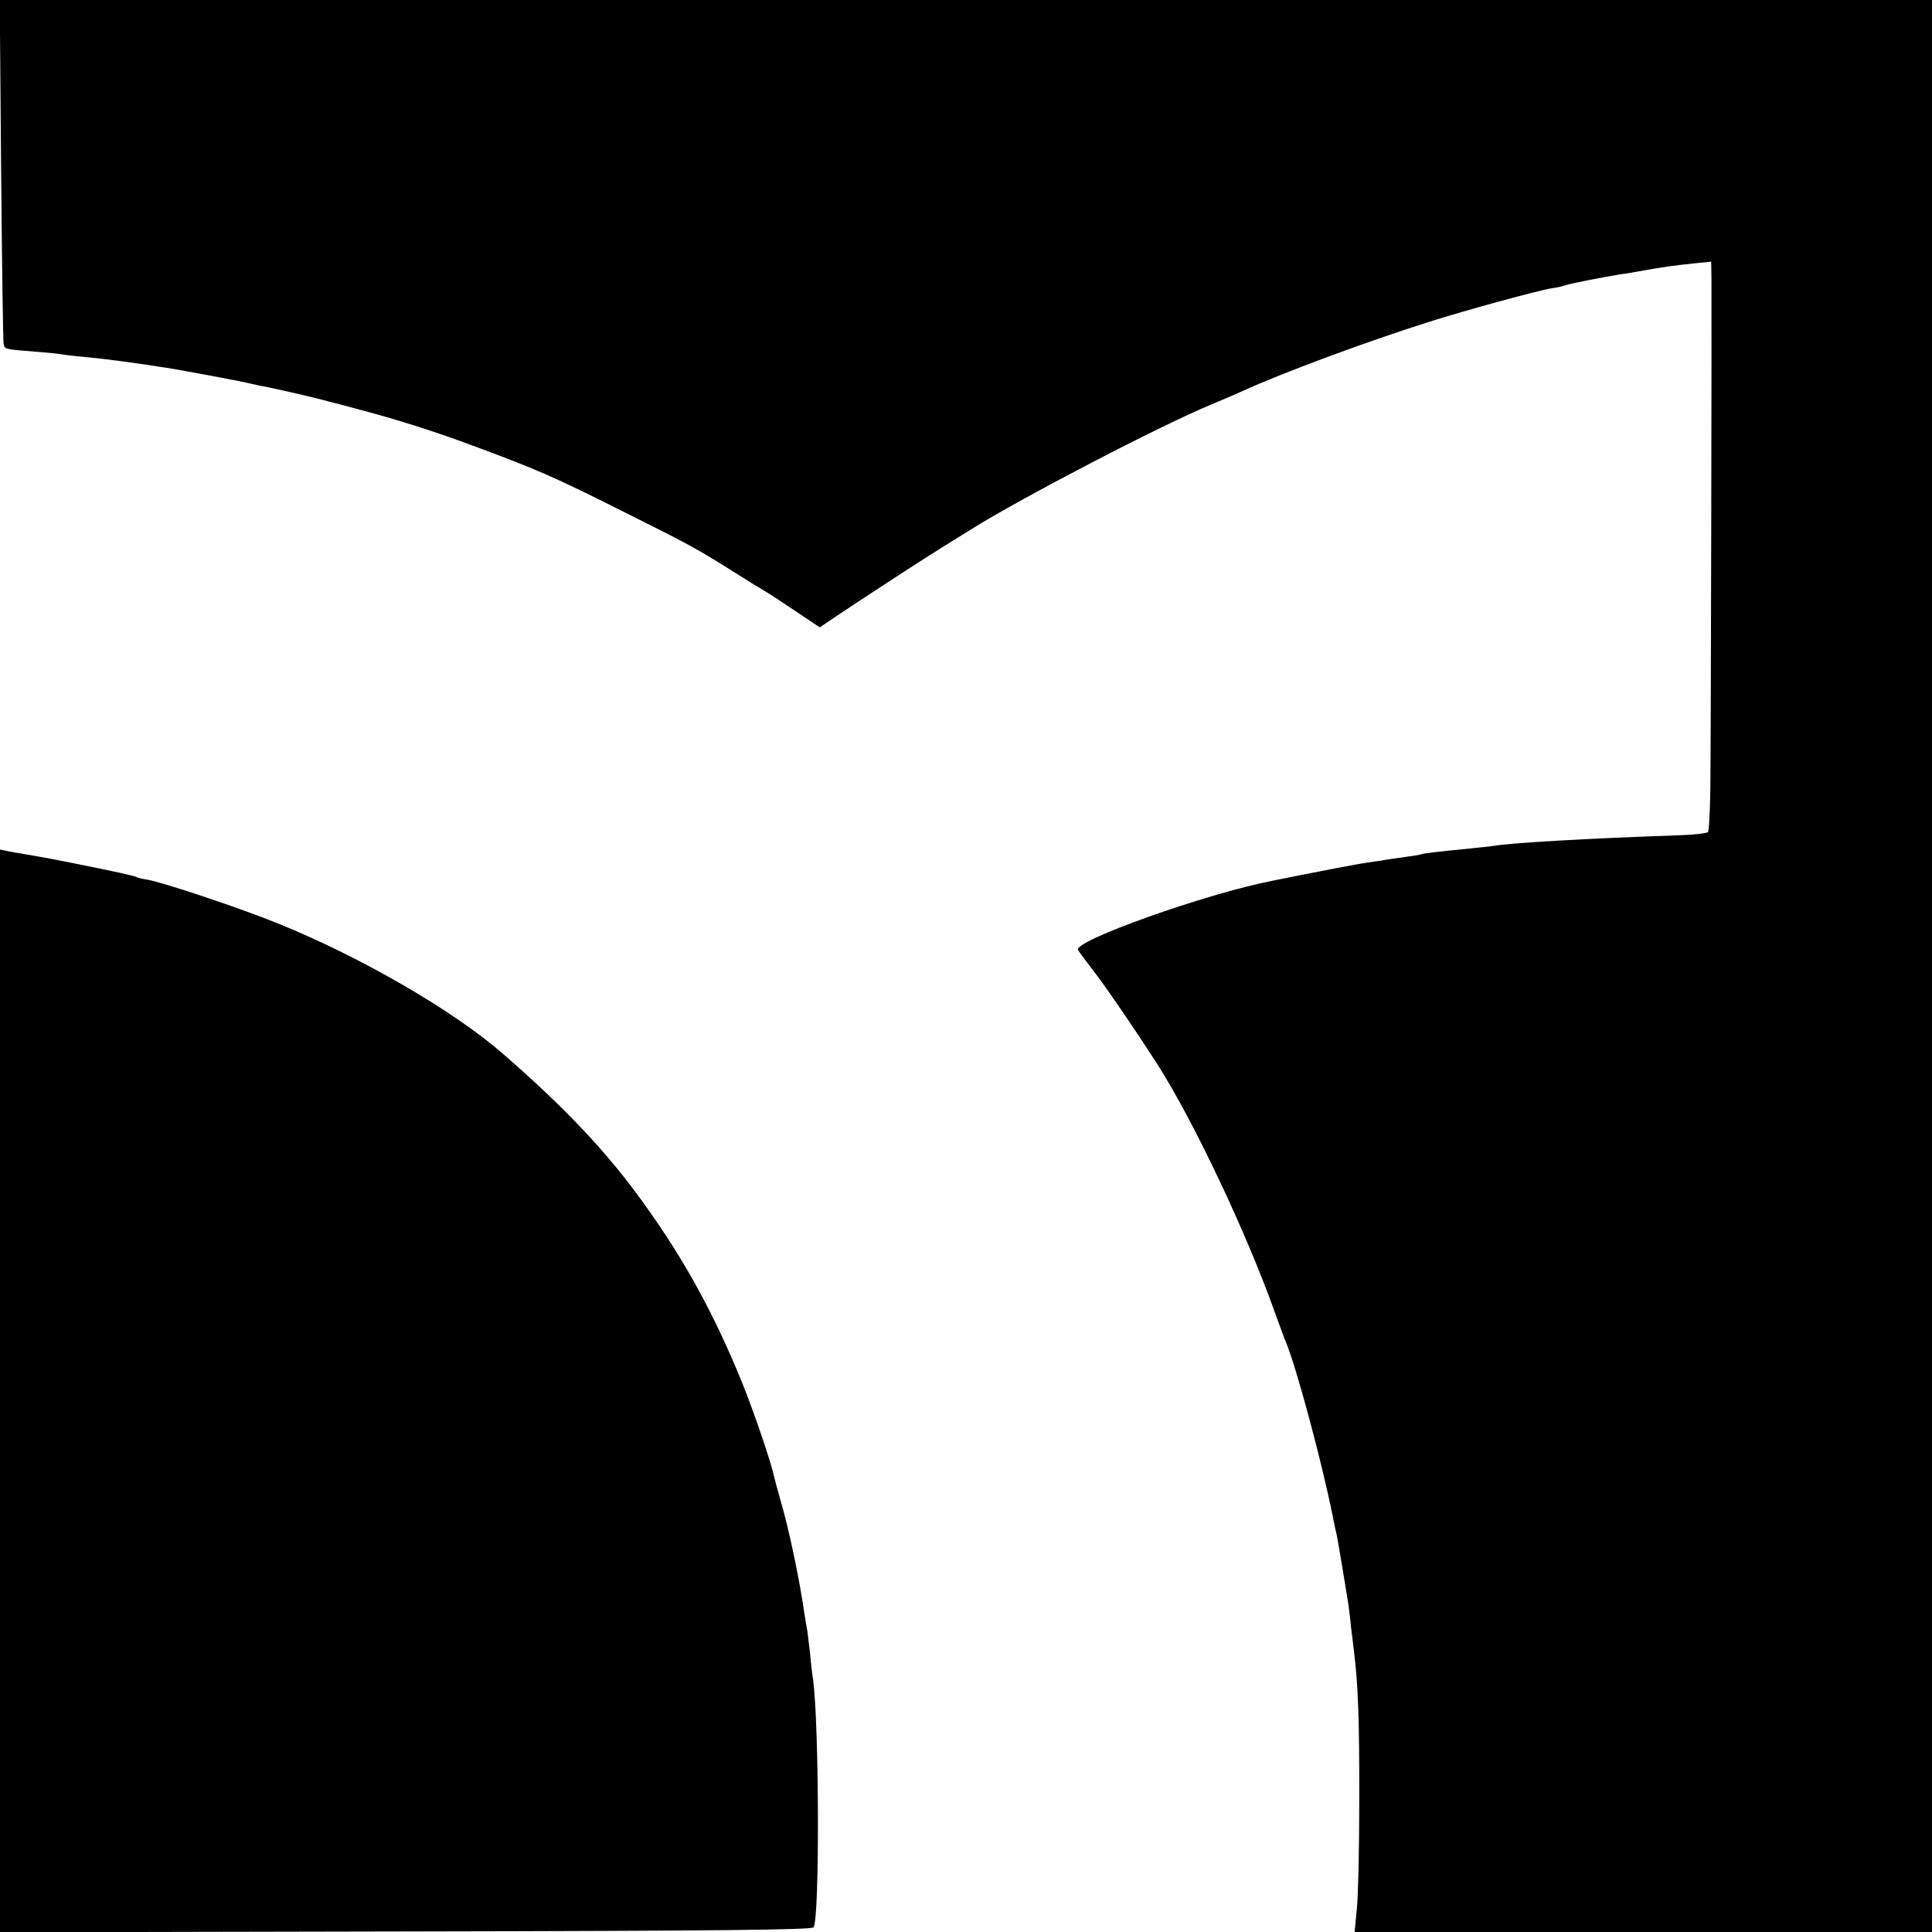 <?xml version="1.0" standalone="no"?>
<!DOCTYPE svg PUBLIC "-//W3C//DTD SVG 20010904//EN"
 "http://www.w3.org/TR/2001/REC-SVG-20010904/DTD/svg10.dtd">
<svg version="1.0" xmlns="http://www.w3.org/2000/svg"
 width="700pt" height="700pt" viewBox="0 0 700 700"
 preserveAspectRatio="xMidYMid meet">
<g transform="translate(0,700) scale(0.1,-0.1)"
fill="#000000" stroke="none">
<path d="M4 6388 c3 -337 7 -622 9 -632 4 -22 1 -21 112 -30 44 -3 89 -8 100
-10 11 -2 52 -7 90 -10 80 -8 176 -21 310 -42 17 -3 66 -12 110 -20 44 -8 91
-17 105 -20 14 -2 36 -7 50 -10 14 -3 36 -8 50 -11 46 -8 195 -42 252 -58 32
-8 82 -21 110 -29 126 -33 266 -77 393 -124 249 -92 307 -117 570 -249 234
-117 260 -131 395 -216 52 -33 104 -65 115 -71 11 -6 59 -38 107 -70 l88 -59
97 65 c109 72 285 187 350 227 23 14 68 42 100 62 179 113 693 380 873 454 36
15 88 37 116 50 141 64 433 173 669 248 128 41 406 117 450 123 17 2 37 7 45
10 16 6 144 31 200 40 19 2 58 9 85 14 67 12 116 19 186 26 l59 6 1 -69 c1
-113 -2 -1666 -4 -1835 -1 -86 -5 -160 -9 -163 -4 -4 -47 -9 -95 -11 -351 -12
-619 -28 -683 -39 -14 -2 -51 -6 -82 -9 -112 -11 -173 -18 -178 -21 -3 -2 -29
-6 -59 -10 -30 -4 -63 -9 -75 -11 -11 -2 -38 -6 -61 -9 -34 -5 -185 -34 -265
-50 -14 -3 -49 -10 -79 -16 -242 -47 -725 -219 -705 -251 4 -7 35 -49 69 -93
52 -70 142 -202 221 -325 130 -205 321 -608 423 -895 18 -49 36 -99 41 -110
37 -89 131 -437 170 -635 5 -25 11 -54 14 -65 4 -20 34 -200 41 -245 2 -14 7
-52 10 -85 4 -33 9 -73 11 -90 15 -125 19 -242 19 -525 0 -179 -4 -362 -9
-407 l-8 -83 1046 0 1046 0 0 3500 0 3500 -3500 0 -3501 0 5 -612z"/>
<path d="M0 1960 l0 -1961 1470 3 c1157 2 1472 6 1478 15 22 36 20 731 -2 898
-3 17 -8 59 -11 95 -4 36 -9 72 -10 82 -2 9 -7 38 -11 65 -17 119 -56 306 -86
407 -11 38 -21 76 -23 85 -11 53 -73 234 -116 341 -98 241 -206 441 -353 645
-132 186 -289 352 -515 548 -179 156 -513 349 -811 470 -140 57 -422 151 -477
160 -18 3 -36 7 -40 10 -9 6 -273 60 -373 77 -36 6 -77 13 -92 16 l-28 6 0
-1962z"/>
</g>
</svg>
